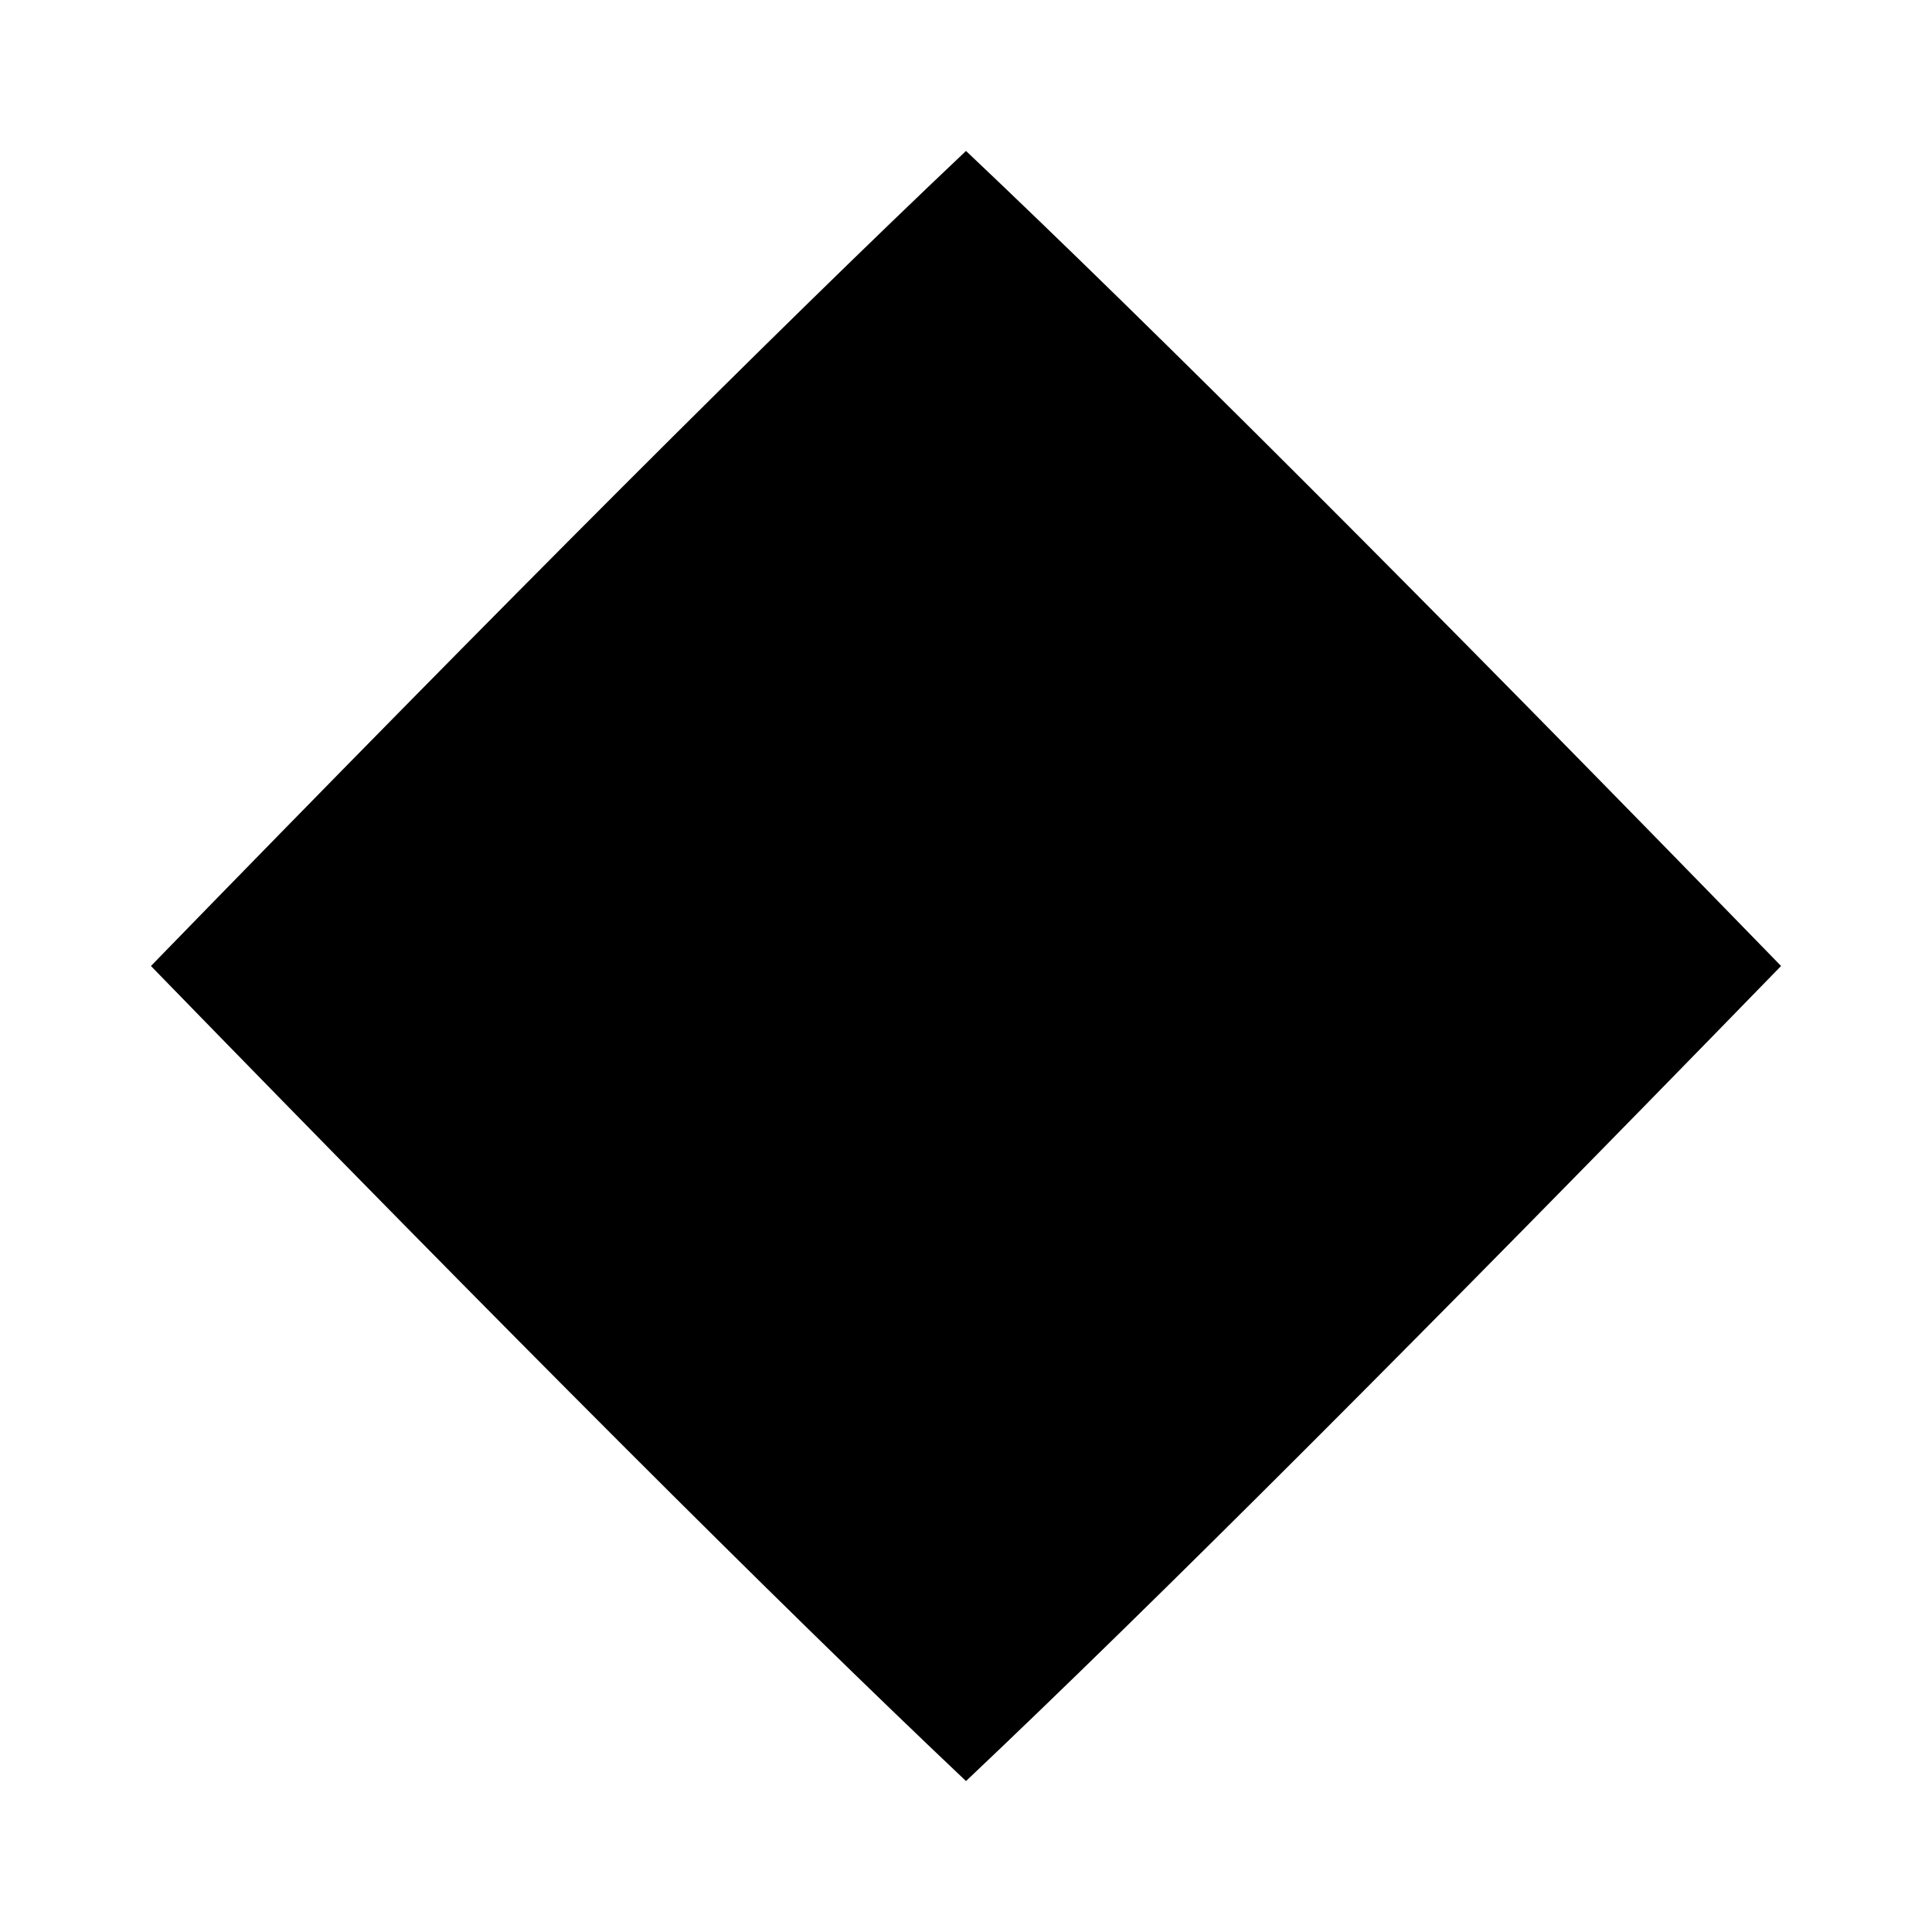 <svg xmlns="http://www.w3.org/2000/svg" width="512" height="512" viewBox="0 0 512 512">
  <path d="
    M 256 40
    Q 330 110 472 256
    Q 330 402 256 472
    Q 182 402 40 256
    Q 182 110 256 40
    Z"
    fill="#000000"/>
</svg>